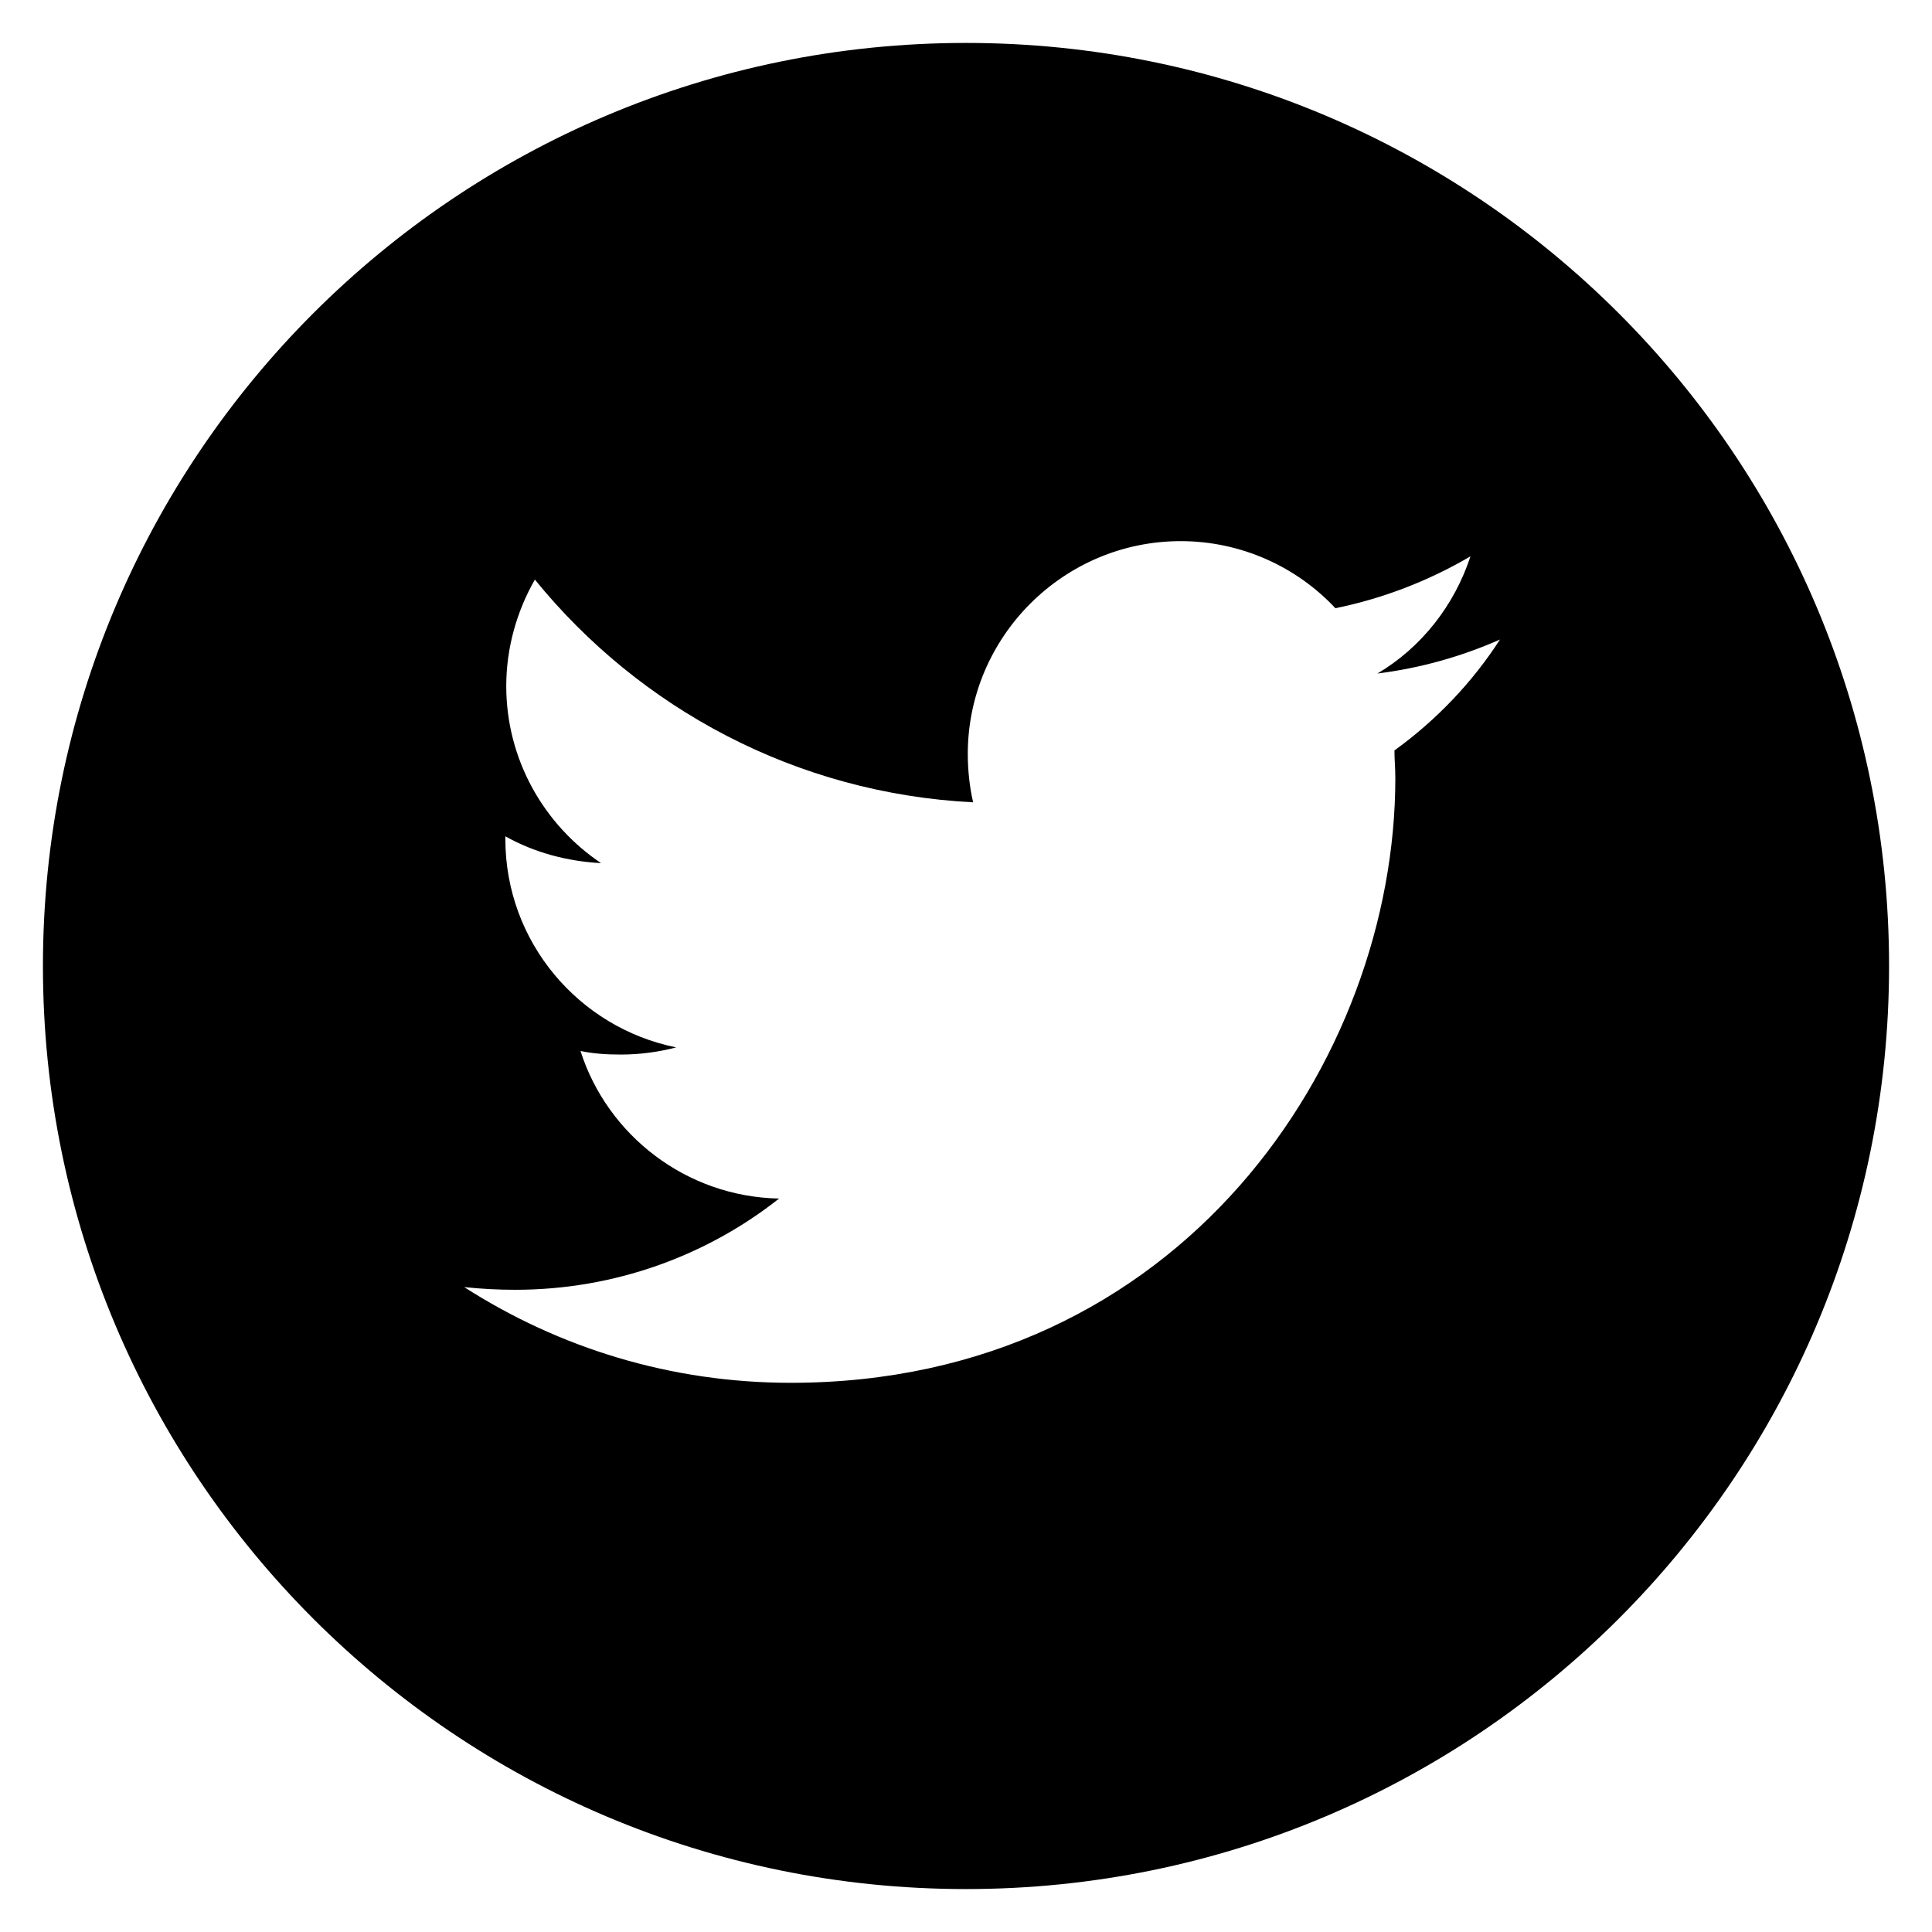 <?xml version="1.0" encoding="utf-8"?>
<!-- Generator: Adobe Illustrator 18.1.1, SVG Export Plug-In . SVG Version: 6.00 Build 0)  -->
<!DOCTYPE svg PUBLIC "-//W3C//DTD SVG 1.1//EN" "http://www.w3.org/Graphics/SVG/1.1/DTD/svg11.dtd">
<svg version="1.1" id="Layer_1" xmlns="http://www.w3.org/2000/svg" xmlns:xlink="http://www.w3.org/1999/xlink" x="0px" y="0px"
	 viewBox="0 0 216 216" enable-background="new 0 0 216 216" xml:space="preserve">
<g>
	<path d="M108,4.8C51,4.8,4.8,51,4.8,108S51,211.2,108,211.2S211.2,165,211.2,108S165,4.8,108,4.8z M155.9,83.9c0,1,0.1,2,0.1,3.1
		c0,31.4-23.9,67.6-67.6,67.6c-13.4,0-25.9-3.9-36.5-10.7c1.9,0.2,3.8,0.3,5.7,0.3c11.1,0,21.4-3.8,29.5-10.2
		c-10.4-0.2-19.2-7.1-22.2-16.5c1.4,0.3,2.9,0.4,4.5,0.4c2.2,0,4.3-0.3,6.2-0.8c-10.9-2.2-19.1-11.8-19.1-23.3c0-0.1,0-0.2,0-0.3
		c3.2,1.8,6.9,2.8,10.7,3c-6.4-4.3-10.6-11.6-10.6-19.8c0-4.3,1.2-8.4,3.2-11.9c11.7,14.4,29.2,23.9,49,24.9
		c-0.4-1.7-0.6-3.6-0.6-5.4c0-13.1,10.7-23.8,23.8-23.8c6.8,0,13,2.9,17.3,7.5c5.4-1.1,10.5-3.1,15.1-5.8
		c-1.8,5.5-5.5,10.2-10.4,13.1c4.8-0.6,9.4-1.9,13.7-3.8C164.6,76.3,160.6,80.5,155.9,83.9z"/>
</g>
</svg>
